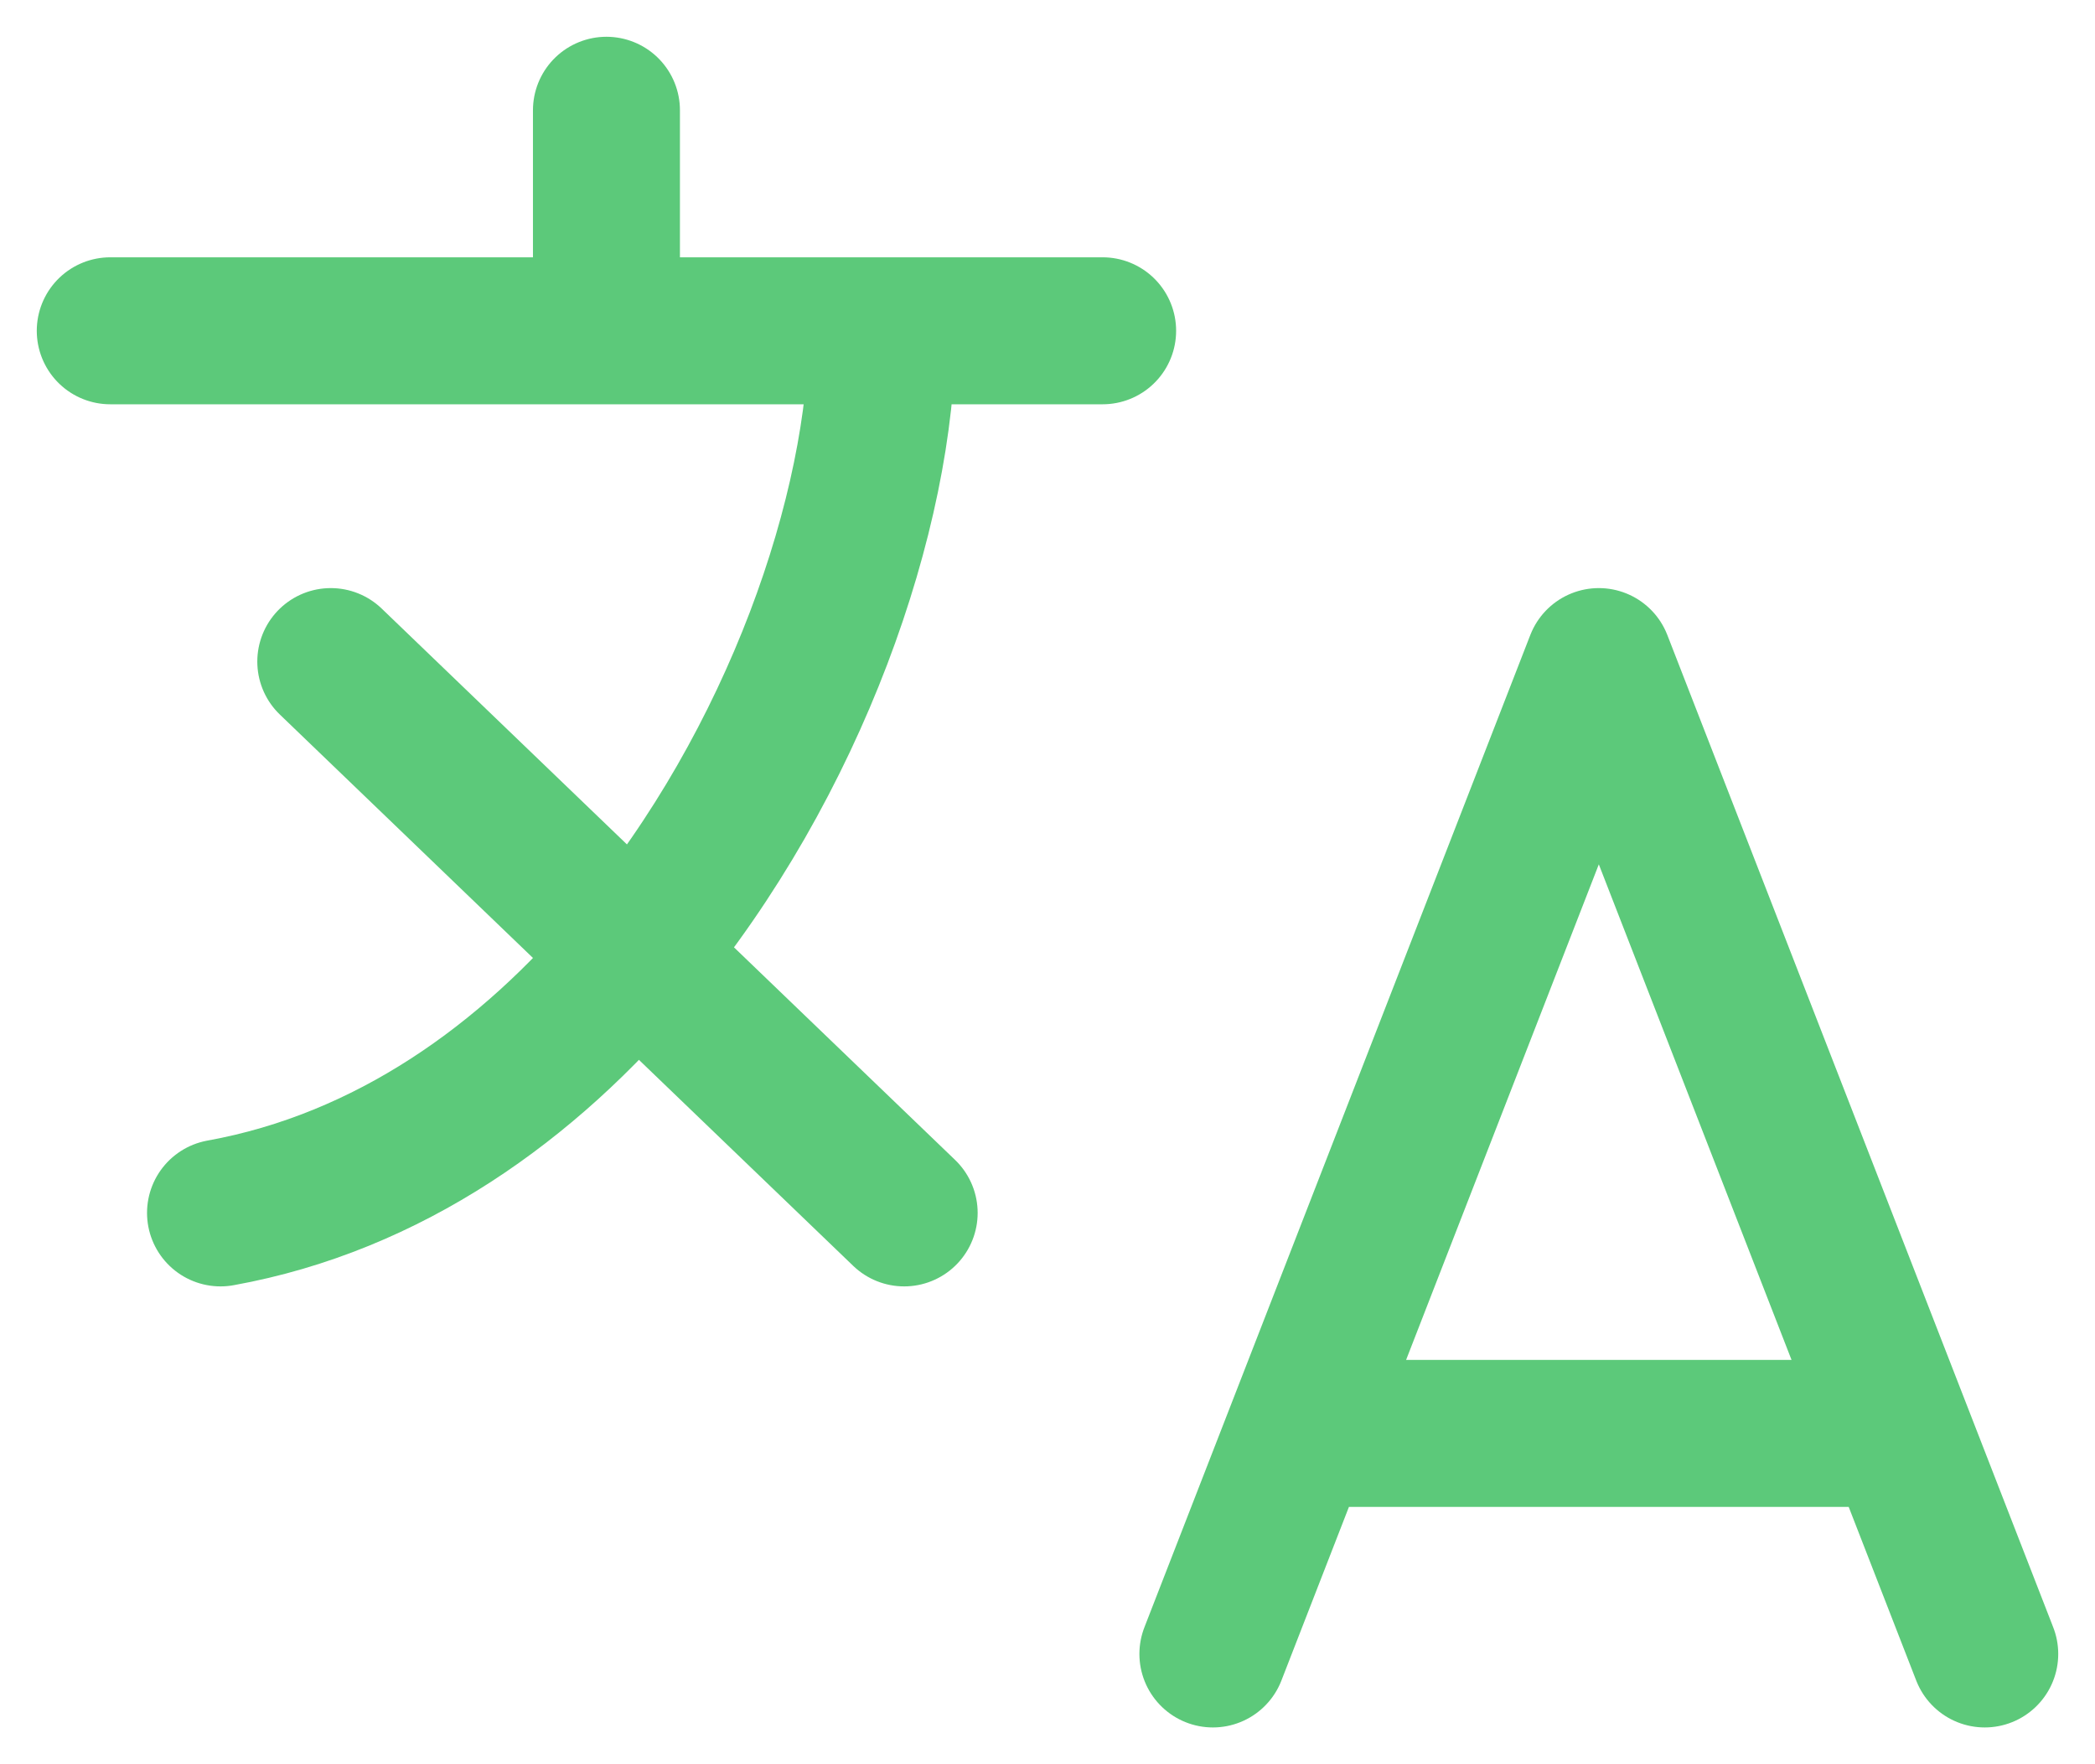 <svg xmlns="http://www.w3.org/2000/svg" width="19" height="16" fill="none">
  <path stroke="#5cc97a" stroke-linecap="round" stroke-linejoin="round" stroke-width="1.333" d="m11 15 3.5-9 3.5 9m-6.125-2h5.25M1 3h7m0 0h2M8 3c0 1.63-.793 3.926-2.239 5.655m0 0C4.79 9.82 3.521 10.725 2 11m3.761-2.345L3 6m2.761 2.655L8.2 11M5.5 2.818V1"/>
</svg>